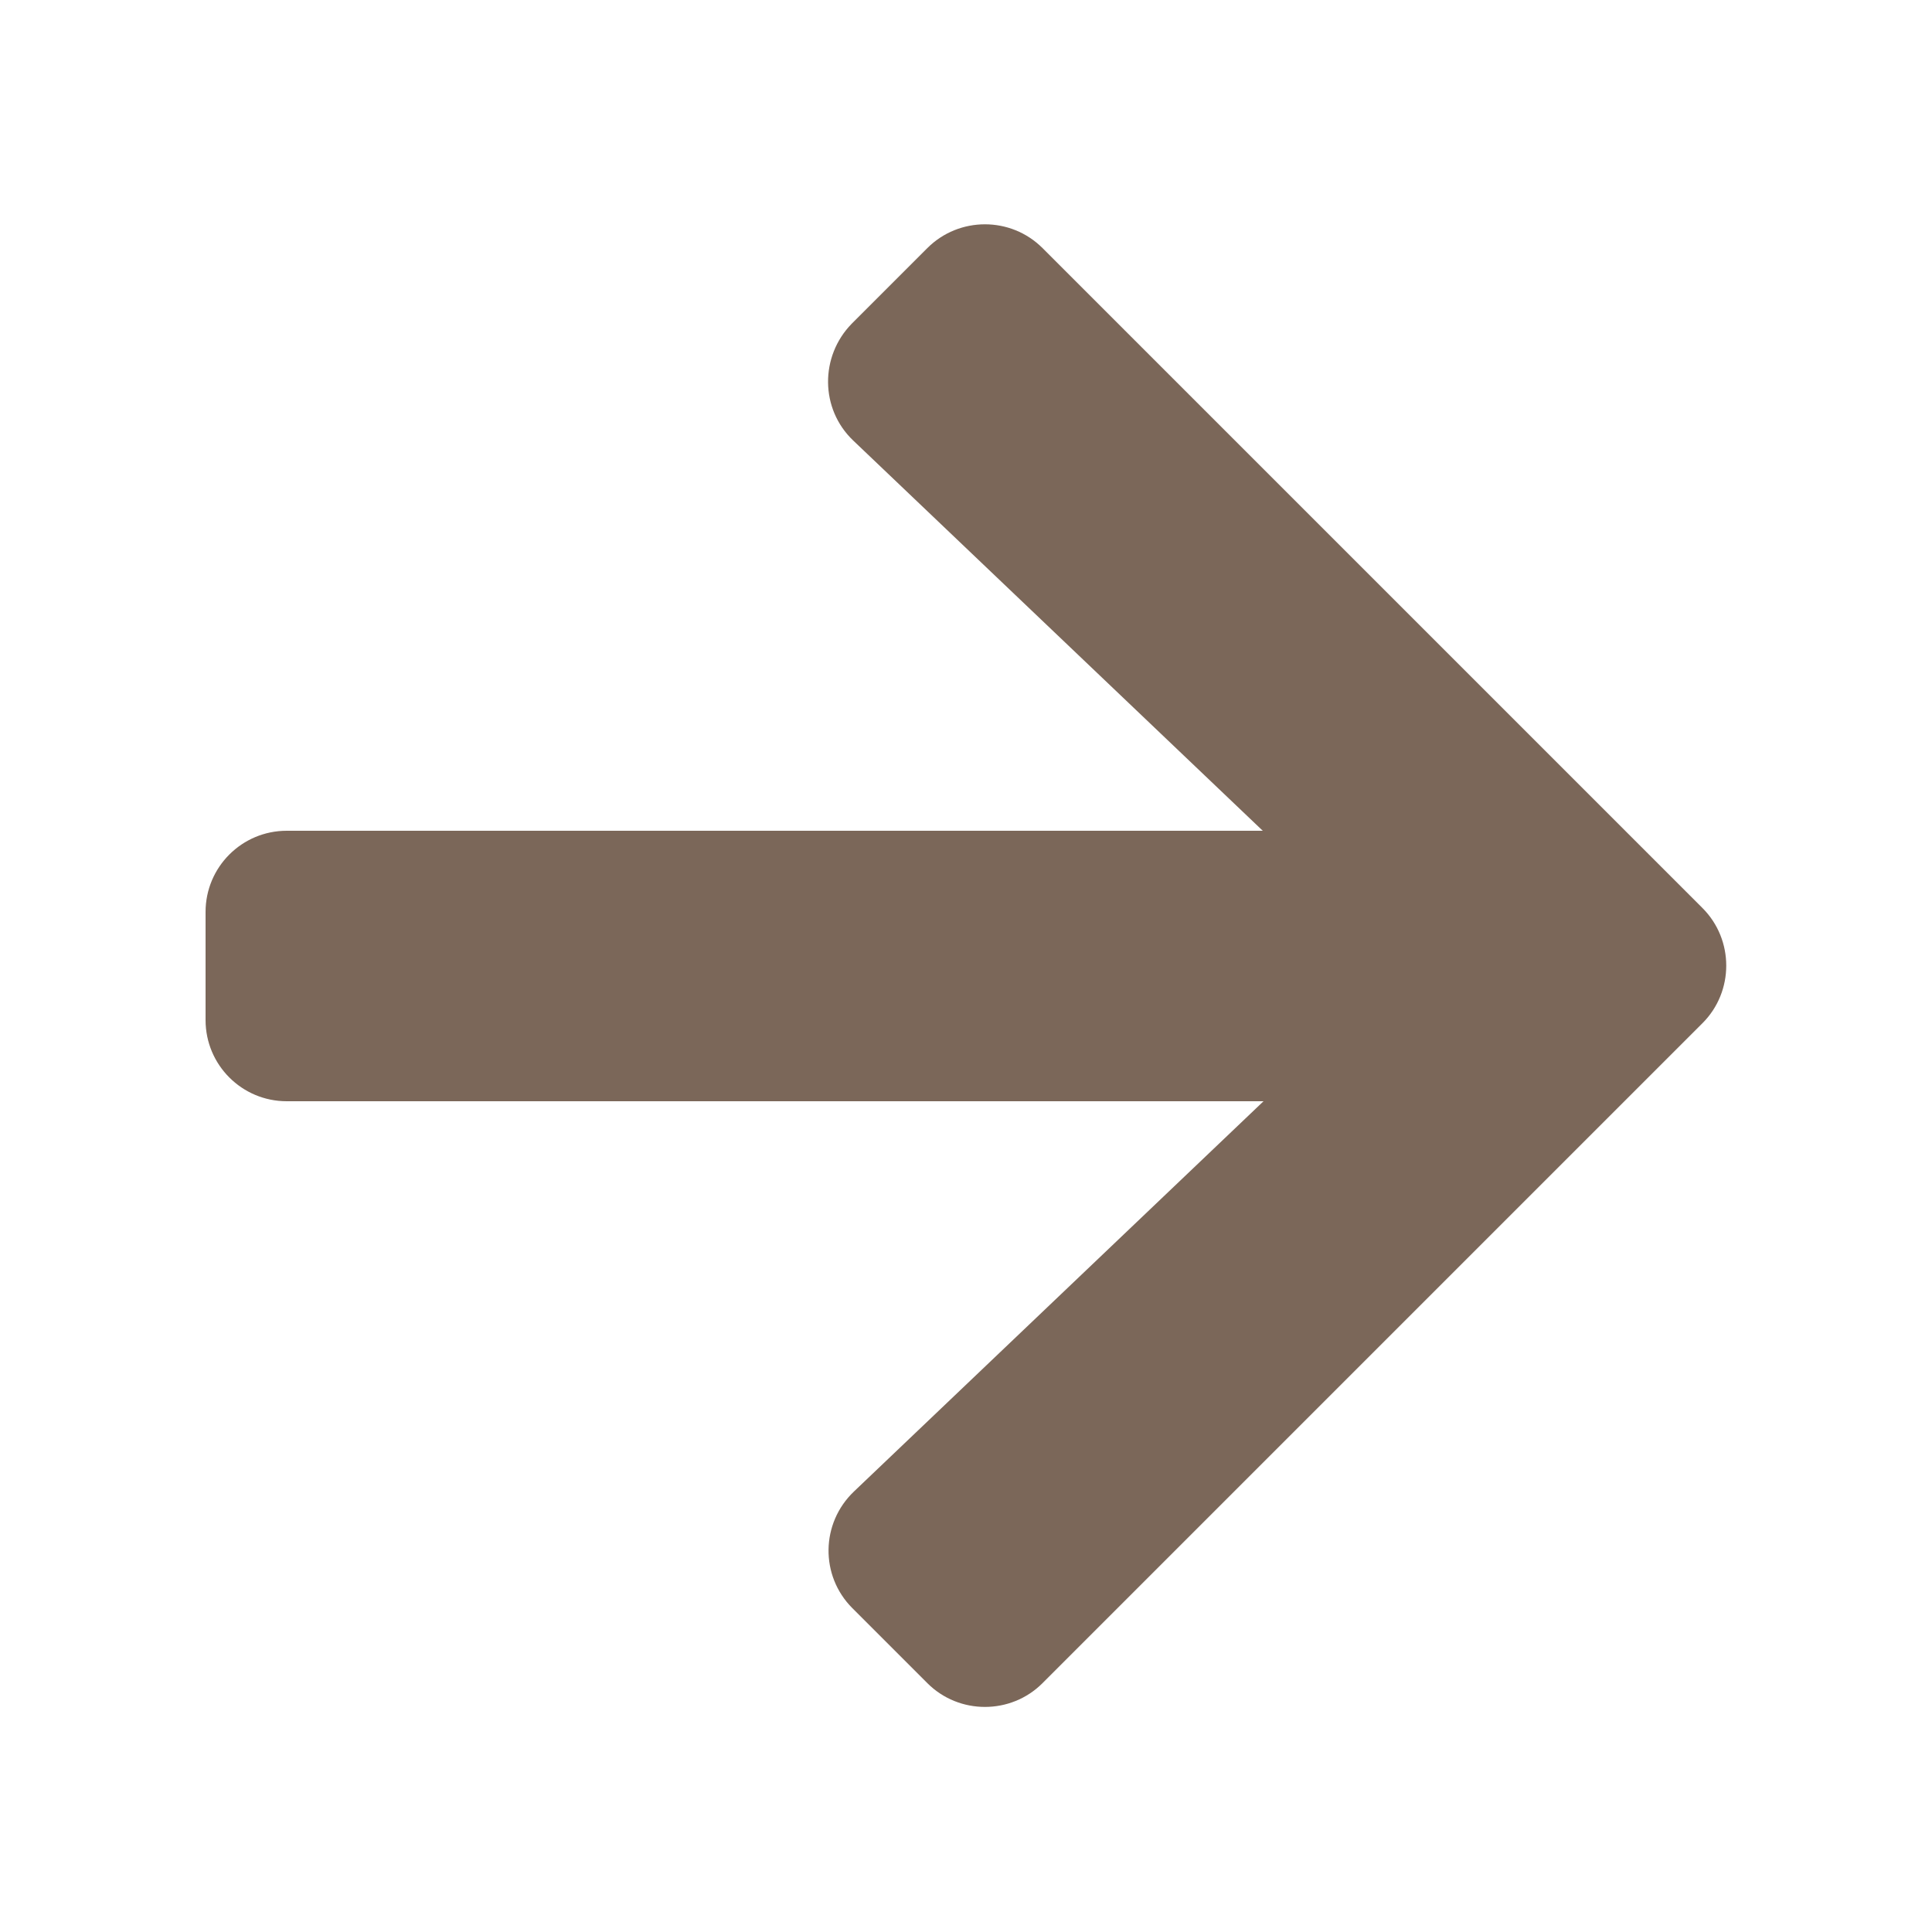 <?xml version="1.0" encoding="utf-8"?>
<!-- Generator: Adobe Illustrator 24.3.0, SVG Export Plug-In . SVG Version: 6.00 Build 0)  -->
<svg version="1.1" id="Layer_1" xmlns="http://www.w3.org/2000/svg" xmlns:xlink="http://www.w3.org/1999/xlink" x="0px" y="0px"
	 viewBox="0 0 250 250" style="enable-background:new 0 0 250 250;" xml:space="preserve">
<style type="text/css">
	.st0{fill:#7B6759;}
</style>
<g>
	<g>
		<path class="st0" d="M110.3,208.1c-4.2-4.2-4.1-11,0.2-15.1l53-50.5H37.1c-5.8,0-10.5-4.7-10.5-10.5v-14c0-5.8,4.7-10.5,10.5-10.5
			h126.3l-53-50.5c-4.3-4.1-4.3-10.9-0.2-15.1l9.8-9.8c4.1-4.1,10.8-4.1,14.9,0l85.4,85.4c4.1,4.1,4.1,10.8,0,14.9l-85.4,85.4
			c-4.1,4.1-10.8,4.1-14.9,0L110.3,208.1z"/>
	</g>
</g>
</svg>
